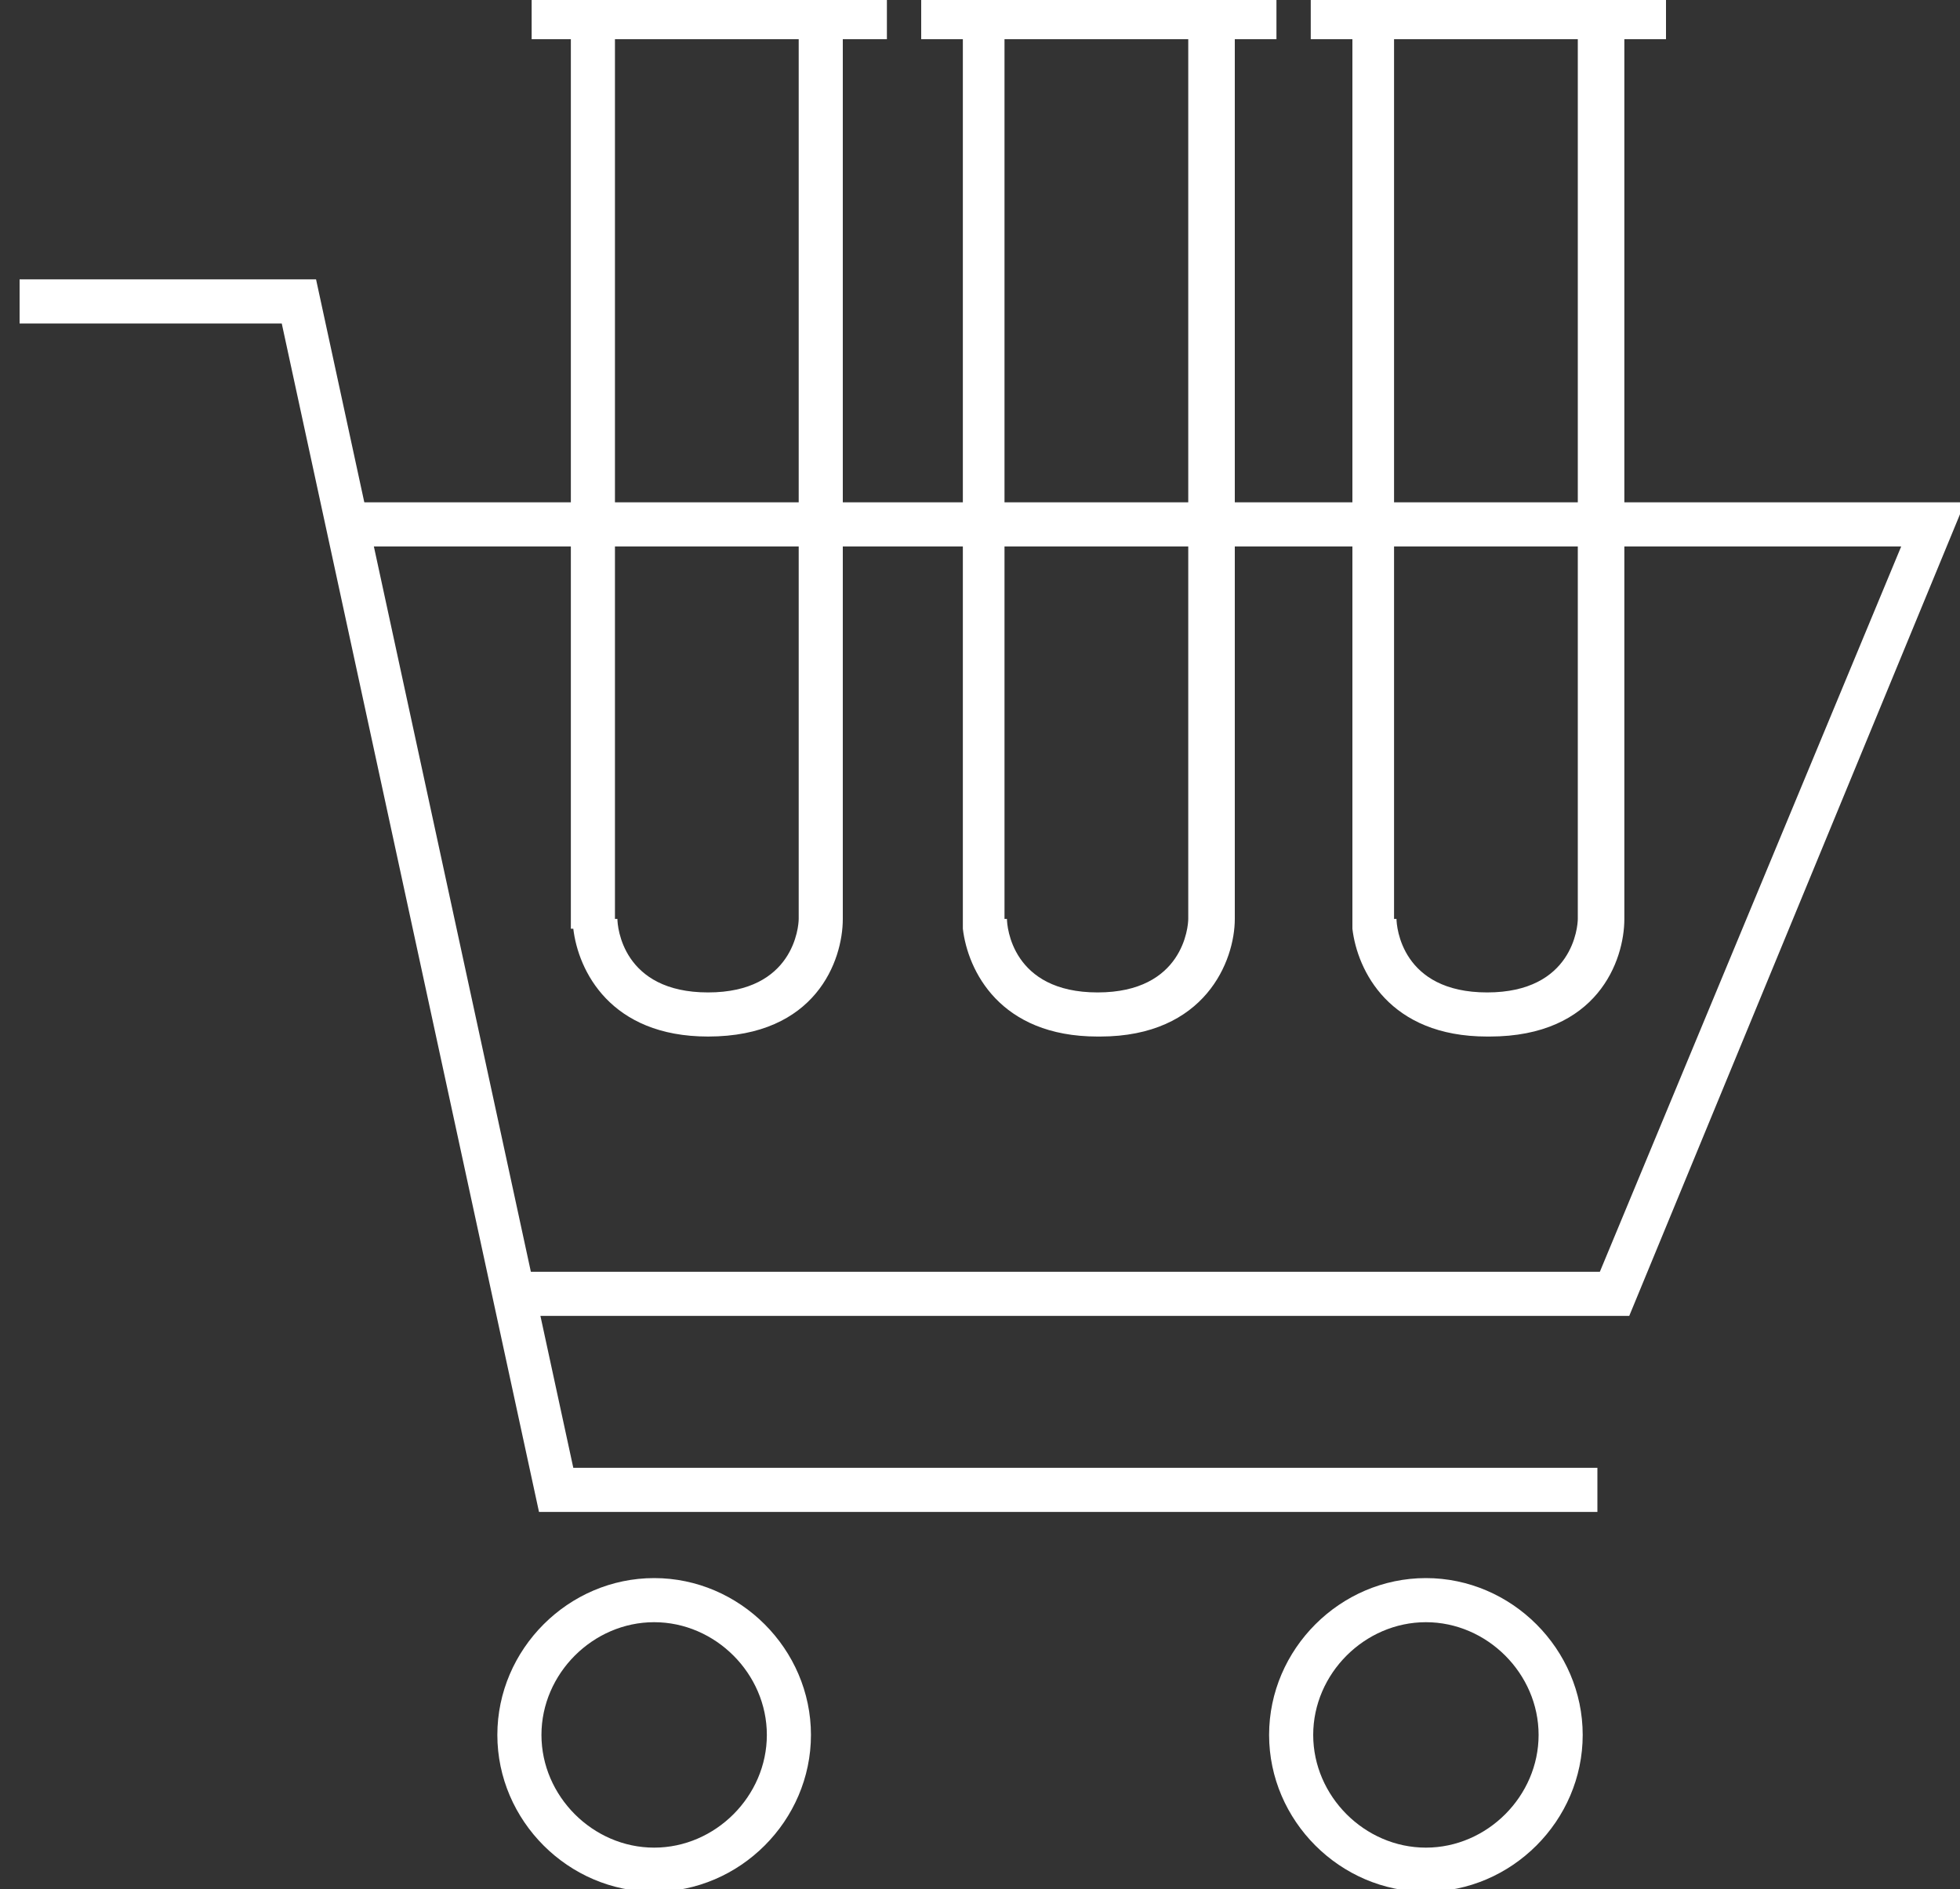 <?xml version="1.0" encoding="UTF-8"?> <svg xmlns="http://www.w3.org/2000/svg" id="Layer_1" data-name="Layer 1" version="1.1" viewBox="0 0 80 77.1"><rect x="0" y="0" width="80" height="77.1" fill="#333333" stroke="none"/><defs><style> .cls-1 { fill: #fff; stroke-width: 0px; } </style></defs><g id="Mask_Group_1" data-name="Mask Group 1"><g id="Path_3" data-name="Path 3"><path class="cls-1" d="M60.7,42.3c-4,0-5.3-2.7-5.5-4.4h0V-.2h11.1v37.7c0,1.7-1.1,4.8-5.5,4.8ZM57,37.5c0,.3.2,3,3.7,3s3.7-2.7,3.7-3V1.6h-7.5v35.4h0v.5h0Z"></path></g><g id="Path_4" data-name="Path 4"><path class="cls-1" d="M44.8,42.3c-4,0-5.3-2.7-5.5-4.4h0V-.2h11.1v37.7c0,1.7-1.2,4.8-5.5,4.8ZM41.1,37.5c0,.3.2,3,3.7,3s3.7-2.7,3.7-3V1.6h-7.5v35.4h0v.5Z"></path></g><g id="Path_5" data-name="Path 5"><path class="cls-1" d="M28.9,42.3c-4,0-5.3-2.7-5.5-4.4h-.1V-.2h11.1v37.7c0,1.7-1.1,4.8-5.5,4.8ZM25.2,37.5c0,.3.2,3,3.7,3s3.7-2.7,3.7-3V1.6h-7.5v35.4h0v.5h0Z"></path></g><g id="Path_1" data-name="Path 1"><polygon class="cls-1" points="65.2 61.7 22 61.7 11.5 13.2 .8 13.2 .8 11.4 12.9 11.4 23.4 59.9 65.2 59.9 65.2 61.7"></polygon></g><g id="Path_2" data-name="Path 2"><polygon class="cls-1" points="66.5 53.7 20.9 53.7 20.9 51.9 65.3 51.9 77.6 22.3 14.1 22.3 14.1 20.5 80.2 20.5 66.5 53.7"></polygon></g><g id="Ellipse_6" data-name="Ellipse 6"><path class="cls-1" d="M26.7,77.2c-3.5,0-6.4-2.9-6.4-6.4s2.9-6.4,6.4-6.4,6.4,2.9,6.4,6.4-2.9,6.4-6.4,6.4ZM26.7,66.2c-2.5,0-4.6,2.1-4.6,4.6s2.1,4.6,4.6,4.6,4.6-2.1,4.6-4.6-2.1-4.6-4.6-4.6Z"></path></g><g id="Ellipse_7" data-name="Ellipse 7"><path class="cls-1" d="M58.2,77.2c-3.5,0-6.4-2.9-6.4-6.4s2.9-6.4,6.4-6.4,6.4,2.9,6.4,6.4-2.9,6.4-6.4,6.4ZM58.2,66.2c-2.5,0-4.6,2.1-4.6,4.6s2.1,4.6,4.6,4.6,4.6-2.1,4.6-4.6-2.1-4.6-4.6-4.6Z"></path></g><g id="Path_6688" data-name="Path 6688"><rect class="cls-1" x="53.5" y="-.2" width="14.5" height="1.8"></rect></g><g id="Line_2" data-name="Line 2"><rect class="cls-1" x="37.6" y="-.2" width="14.5" height="1.8"></rect></g><g id="Line_3" data-name="Line 3"><rect class="cls-1" x="21.7" y="-.2" width="14.5" height="1.8"></rect></g></g></svg> 